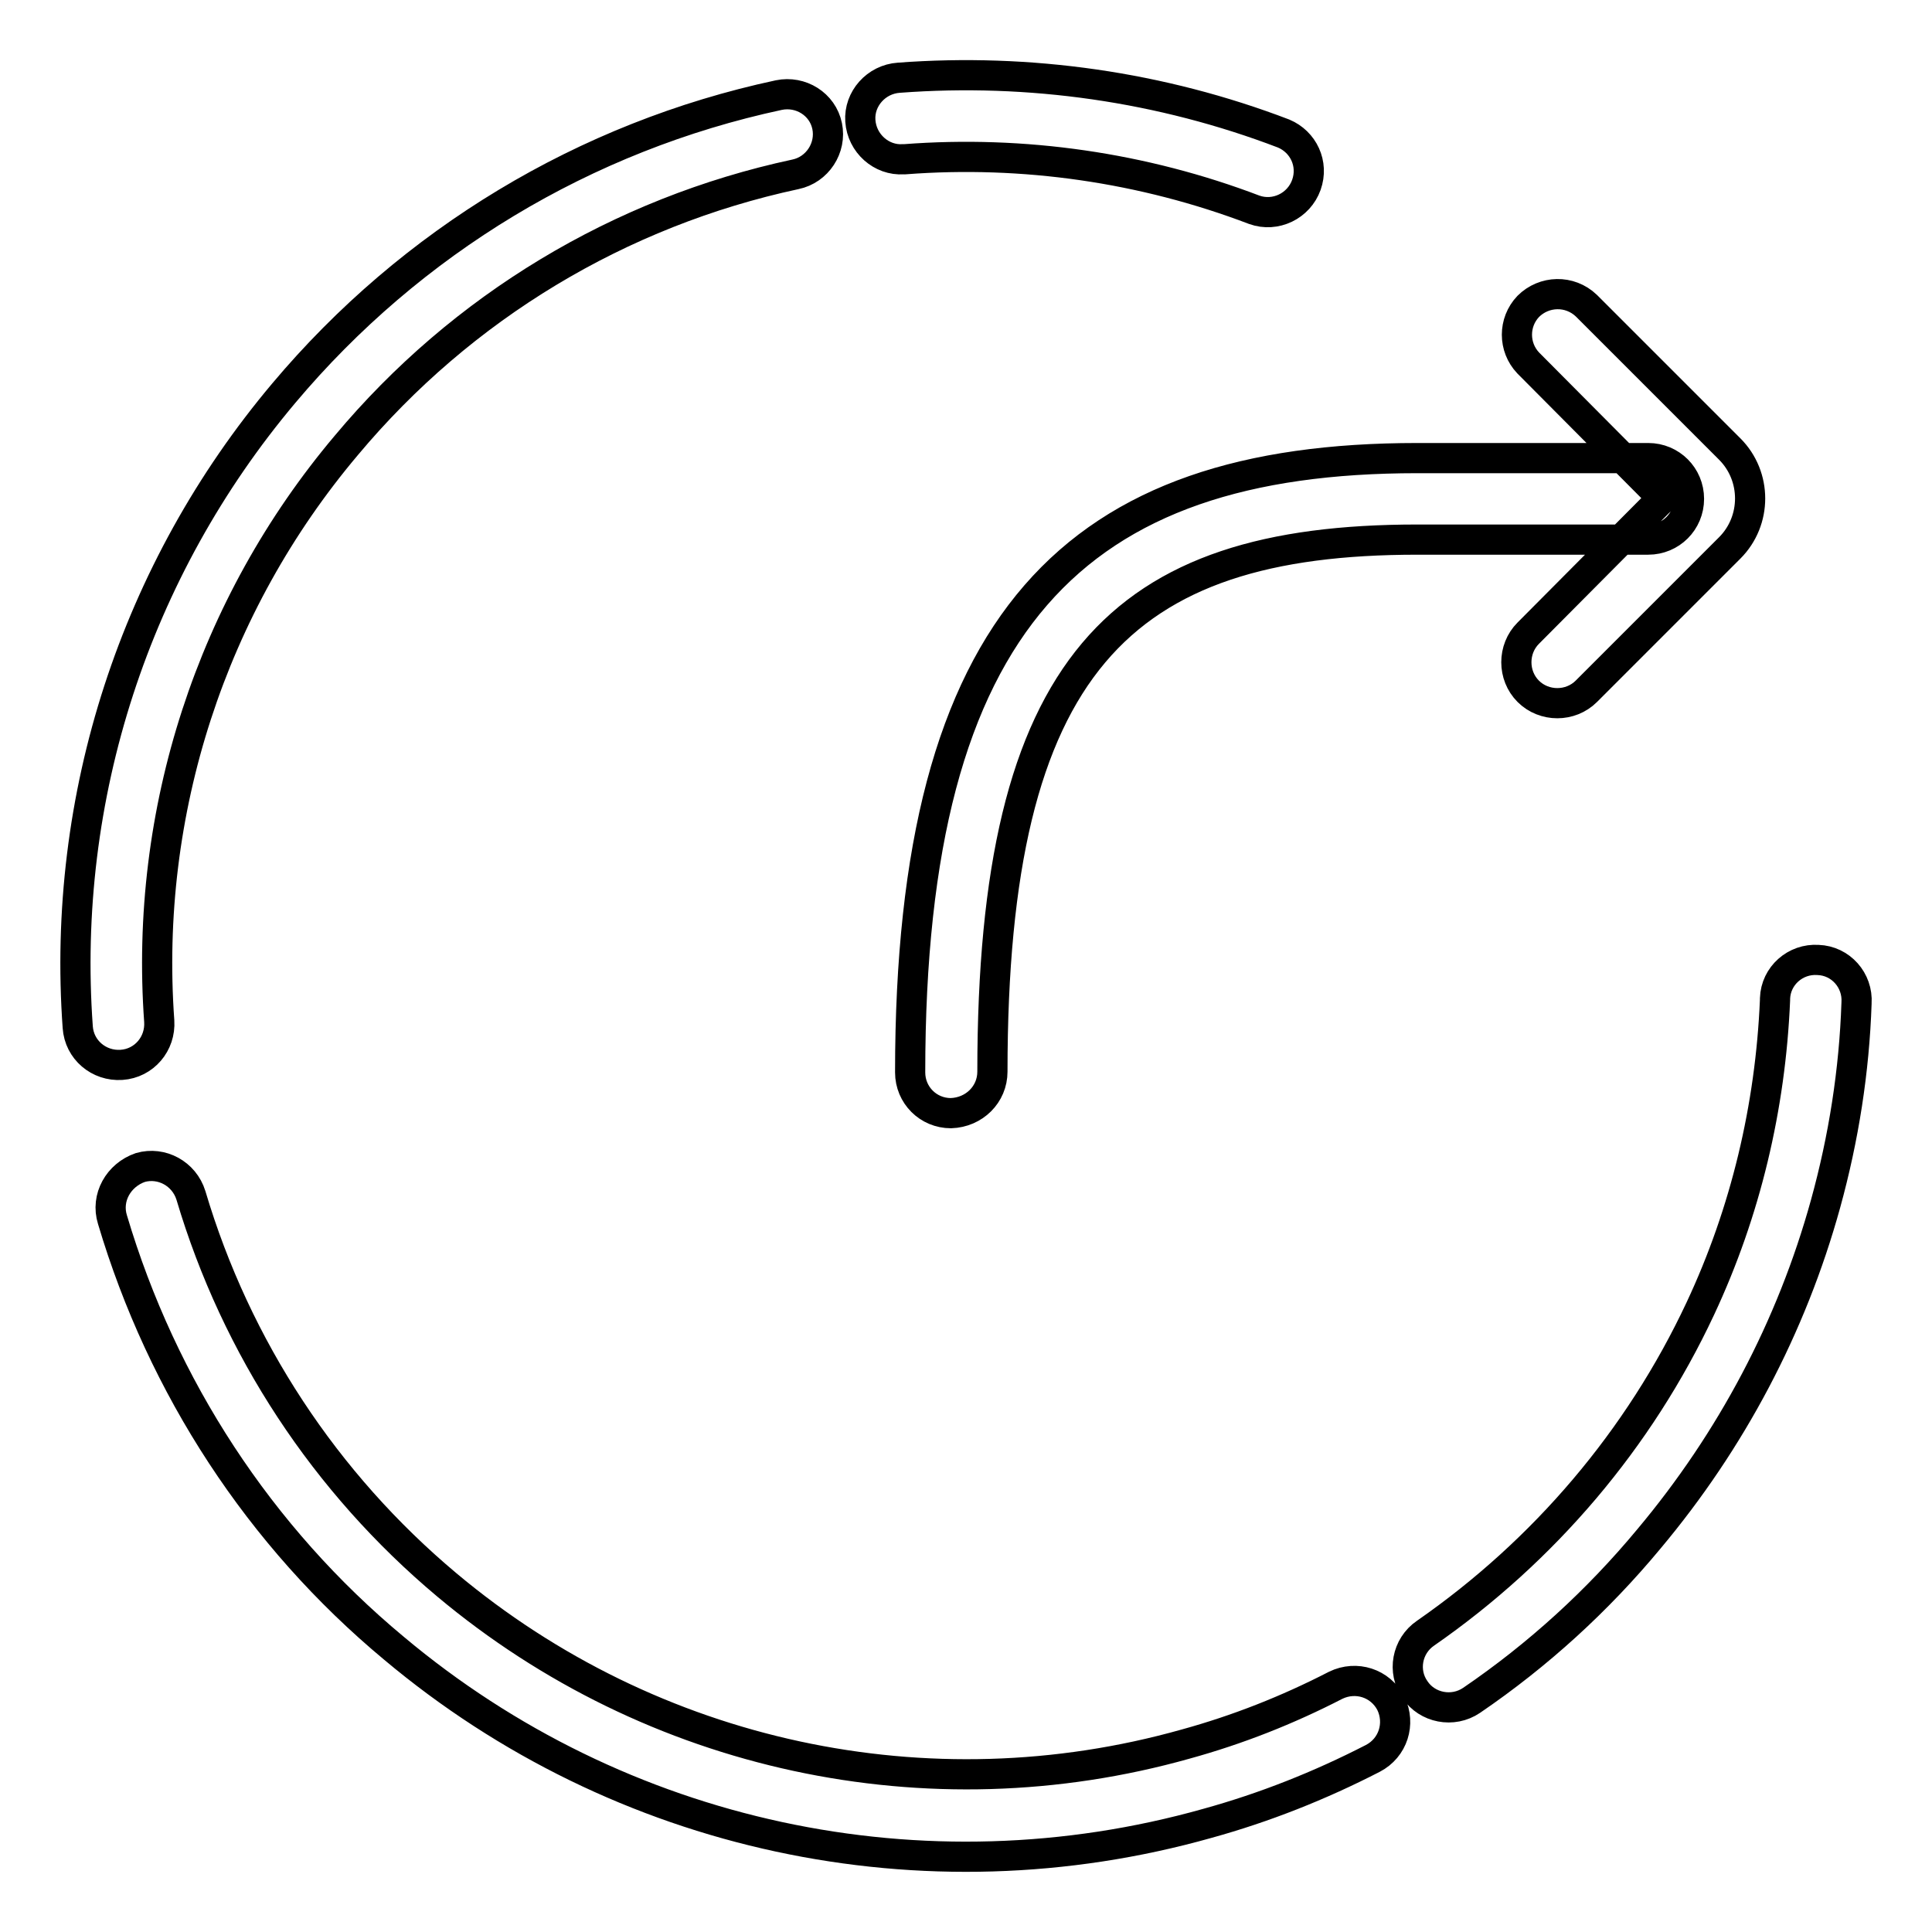<?xml version="1.0" encoding="utf-8"?>
<!-- Svg Vector Icons : http://www.onlinewebfonts.com/icon -->
<!DOCTYPE svg PUBLIC "-//W3C//DTD SVG 1.1//EN" "http://www.w3.org/Graphics/SVG/1.1/DTD/svg11.dtd">
<svg version="1.1" xmlns="http://www.w3.org/2000/svg" xmlns:xlink="http://www.w3.org/1999/xlink" x="0px" y="0px" viewBox="0 0 256 256" enable-background="new 0 0 256 256" xml:space="preserve">
<g> <path stroke-width="4" fill-opacity="0" stroke="#000000"  d="M131.5,142c0-54,17-70.5,56.3-70.5h30.6c3,0,5.4-2.4,5.4-5.4c0-3-2.4-5.4-5.4-5.4h-30.6 c-45.2,0-67.2,21.3-67.2,81.4c0,3,2.4,5.4,5.4,5.4C129.1,147.4,131.5,145,131.5,142C131.5,142,131.5,142,131.5,142L131.5,142z  M202.5,83.9c-2.1,2.1-2.1,5.6,0,7.7s5.6,2.1,7.7,0l19-19c3.6-3.6,3.6-9.5,0-13.1l-19-19c-2.2-2.1-5.6-2-7.7,0.1 c-2,2.1-2,5.4,0,7.5L220.3,66L202.5,83.9z M14.9,161.6c6.6,22.2,19.5,42,37.3,56.8c29.9,25.1,70.2,33.8,107.8,23.2 c7.6-2.1,14.9-5,21.9-8.6c2.7-1.4,3.7-4.6,2.4-7.3c-1.4-2.7-4.6-3.7-7.3-2.4l0,0c-6.4,3.3-13,5.9-19.9,7.8 c-34.1,9.6-70.7,1.7-97.9-21.1c-16.1-13.5-27.9-31.4-33.9-51.6c-0.9-2.9-3.9-4.5-6.7-3.7C15.7,155.7,14,158.7,14.9,161.6 L14.9,161.6z M195,225.3c8.8-6,16.7-13.2,23.5-21.4c10.9-13,18.9-28.1,23.4-44.4c2.4-8.7,3.8-17.6,4.1-26.6c0.2-3-2.1-5.6-5.1-5.7 c-3-0.2-5.6,2.1-5.7,5.1c0,0.1,0,0.1,0,0.2c-0.6,14.2-3.9,28.1-9.9,40.9c-8.1,17.3-20.7,32.1-36.4,43c-2.5,1.7-3.1,5.1-1.4,7.5 C189.1,226.3,192.5,227,195,225.3L195,225.3z M170.1,17.7c-16.2-6.2-33.7-8.7-51-7.4c-3,0.2-5.3,2.8-5.1,5.7c0.2,3,2.8,5.3,5.7,5.1 c0.1,0,0.1,0,0.2,0c15.7-1.2,31.6,1.1,46.3,6.7c2.8,1,5.9-0.5,6.9-3.3C174.1,21.7,172.7,18.8,170.1,17.7z M103.2,12.6 C77.5,18.1,54.5,32,37.6,52.1c-19.7,23.4-29.5,53.5-27.3,84c0.2,3,2.8,5.2,5.8,5c3-0.2,5.2-2.8,5-5.8c-2-27.7,6.9-55.1,24.8-76.3 c15.3-18.3,36.2-30.9,59.5-35.9c2.9-0.6,4.8-3.5,4.2-6.4S106.1,12,103.2,12.6z"/></g>
</svg>